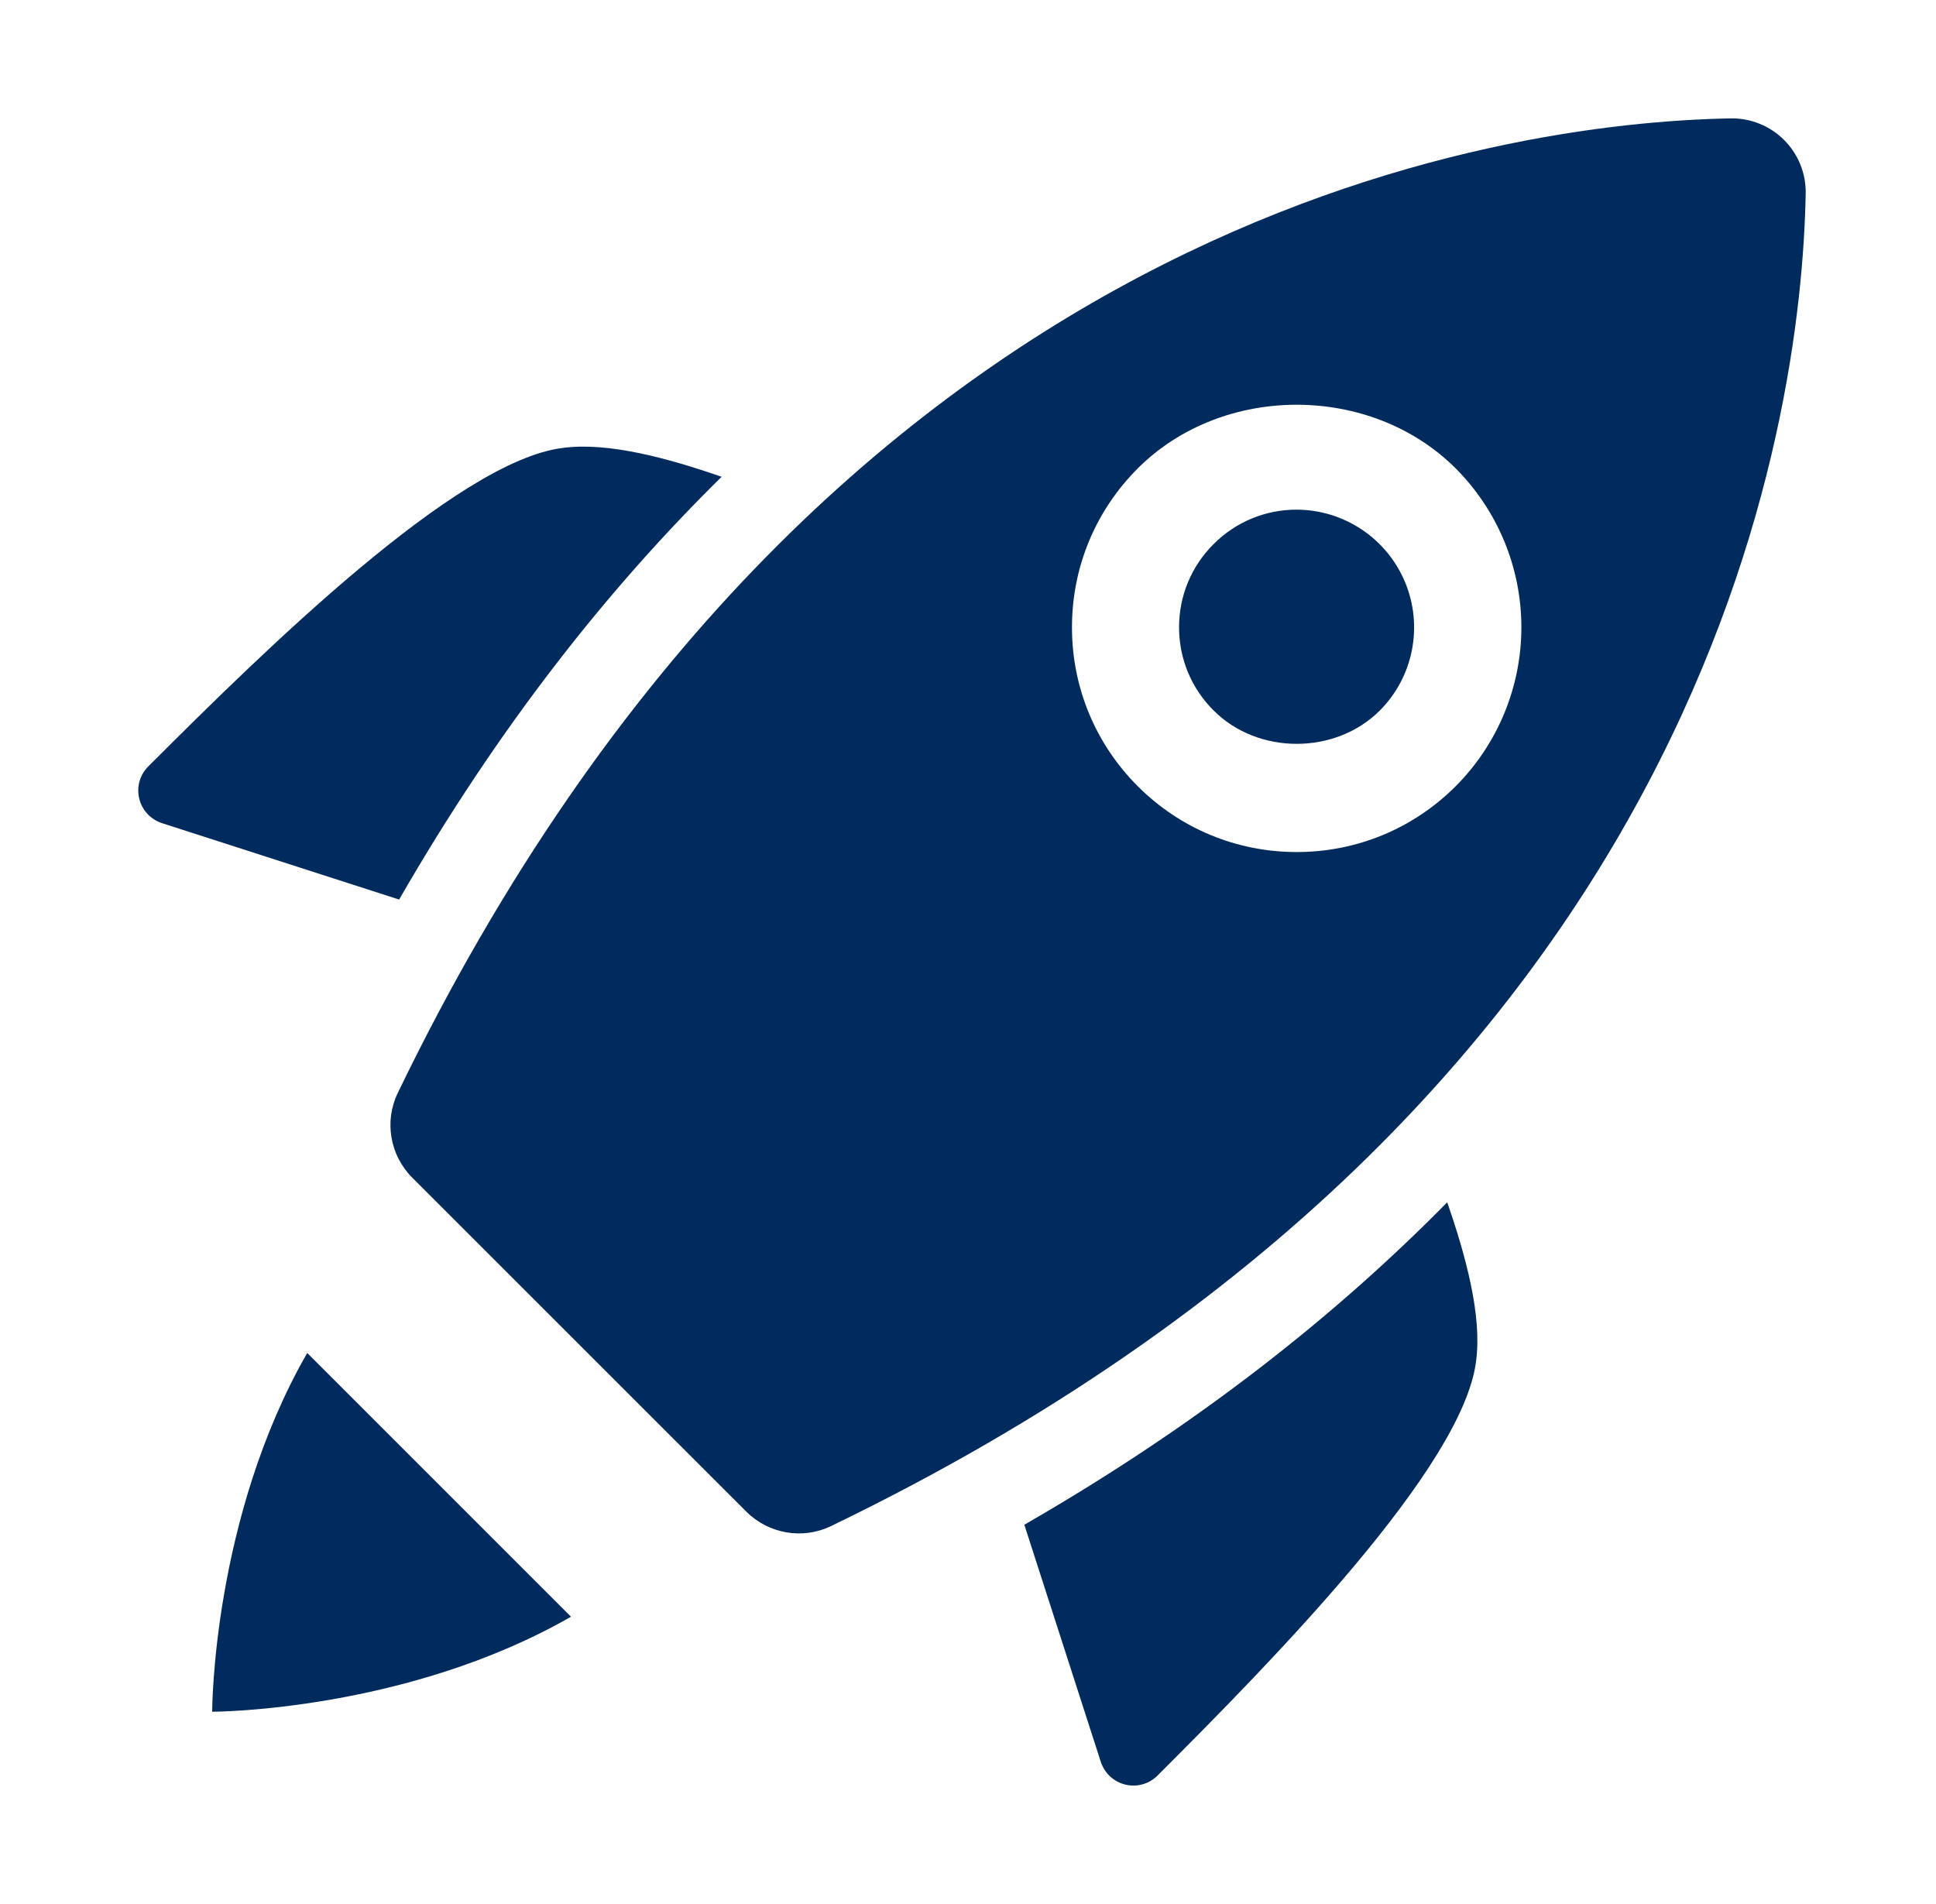<svg width="61" height="60" viewBox="0 0 61 60" fill="none" xmlns="http://www.w3.org/2000/svg">
<path d="M32.275 48.048L34.677 55.497C34.921 56.285 35.896 56.528 36.477 55.947C40.096 52.328 46.096 46.235 46.508 42.897C46.703 41.468 46.182 39.567 45.599 37.887C42.093 41.452 37.726 44.913 32.275 48.048ZM22.737 15.025C21.059 14.442 19.156 13.921 17.727 14.116C14.39 14.528 8.296 20.528 4.677 24.147C4.096 24.728 4.34 25.703 5.127 25.947L12.576 28.347C15.711 22.898 19.173 18.532 22.737 15.025ZM17.991 50.947C12.805 53.92 6.76 53.941 6.685 53.941C6.685 53.864 6.704 47.821 9.68 42.635L17.991 50.947ZM40.857 16.06C39.867 16.06 38.937 16.447 38.238 17.146C37.536 17.847 37.15 18.777 37.15 19.767C37.15 20.757 37.536 21.689 38.238 22.388C39.635 23.791 42.078 23.791 43.478 22.388C43.994 21.869 44.345 21.209 44.486 20.49C44.628 19.772 44.554 19.028 44.274 18.352C43.994 17.676 43.52 17.097 42.912 16.69C42.304 16.282 41.589 16.063 40.857 16.06Z" fill="#012B5D"/>
<path d="M54.517 3.731C47.467 3.864 25.949 6.654 12.532 34.444C12.101 35.336 12.288 36.41 12.989 37.11L23.514 47.634C24.215 48.335 25.288 48.523 26.18 48.092C53.971 34.676 56.761 13.159 56.894 6.109C56.901 5.794 56.845 5.482 56.728 5.19C56.611 4.899 56.436 4.634 56.214 4.411C55.992 4.189 55.727 4.014 55.435 3.897C55.143 3.78 54.831 3.724 54.517 3.731ZM45.866 24.776C44.527 26.113 42.749 26.85 40.858 26.85C38.966 26.85 37.186 26.113 35.849 24.776C34.513 23.439 33.776 21.66 33.776 19.768C33.776 17.876 34.514 16.097 35.849 14.76C38.523 12.086 43.188 12.086 45.866 14.76C47.191 16.089 47.936 17.89 47.936 19.768C47.936 21.645 47.191 23.447 45.866 24.776Z" fill="#012B5D"/>
</svg>
